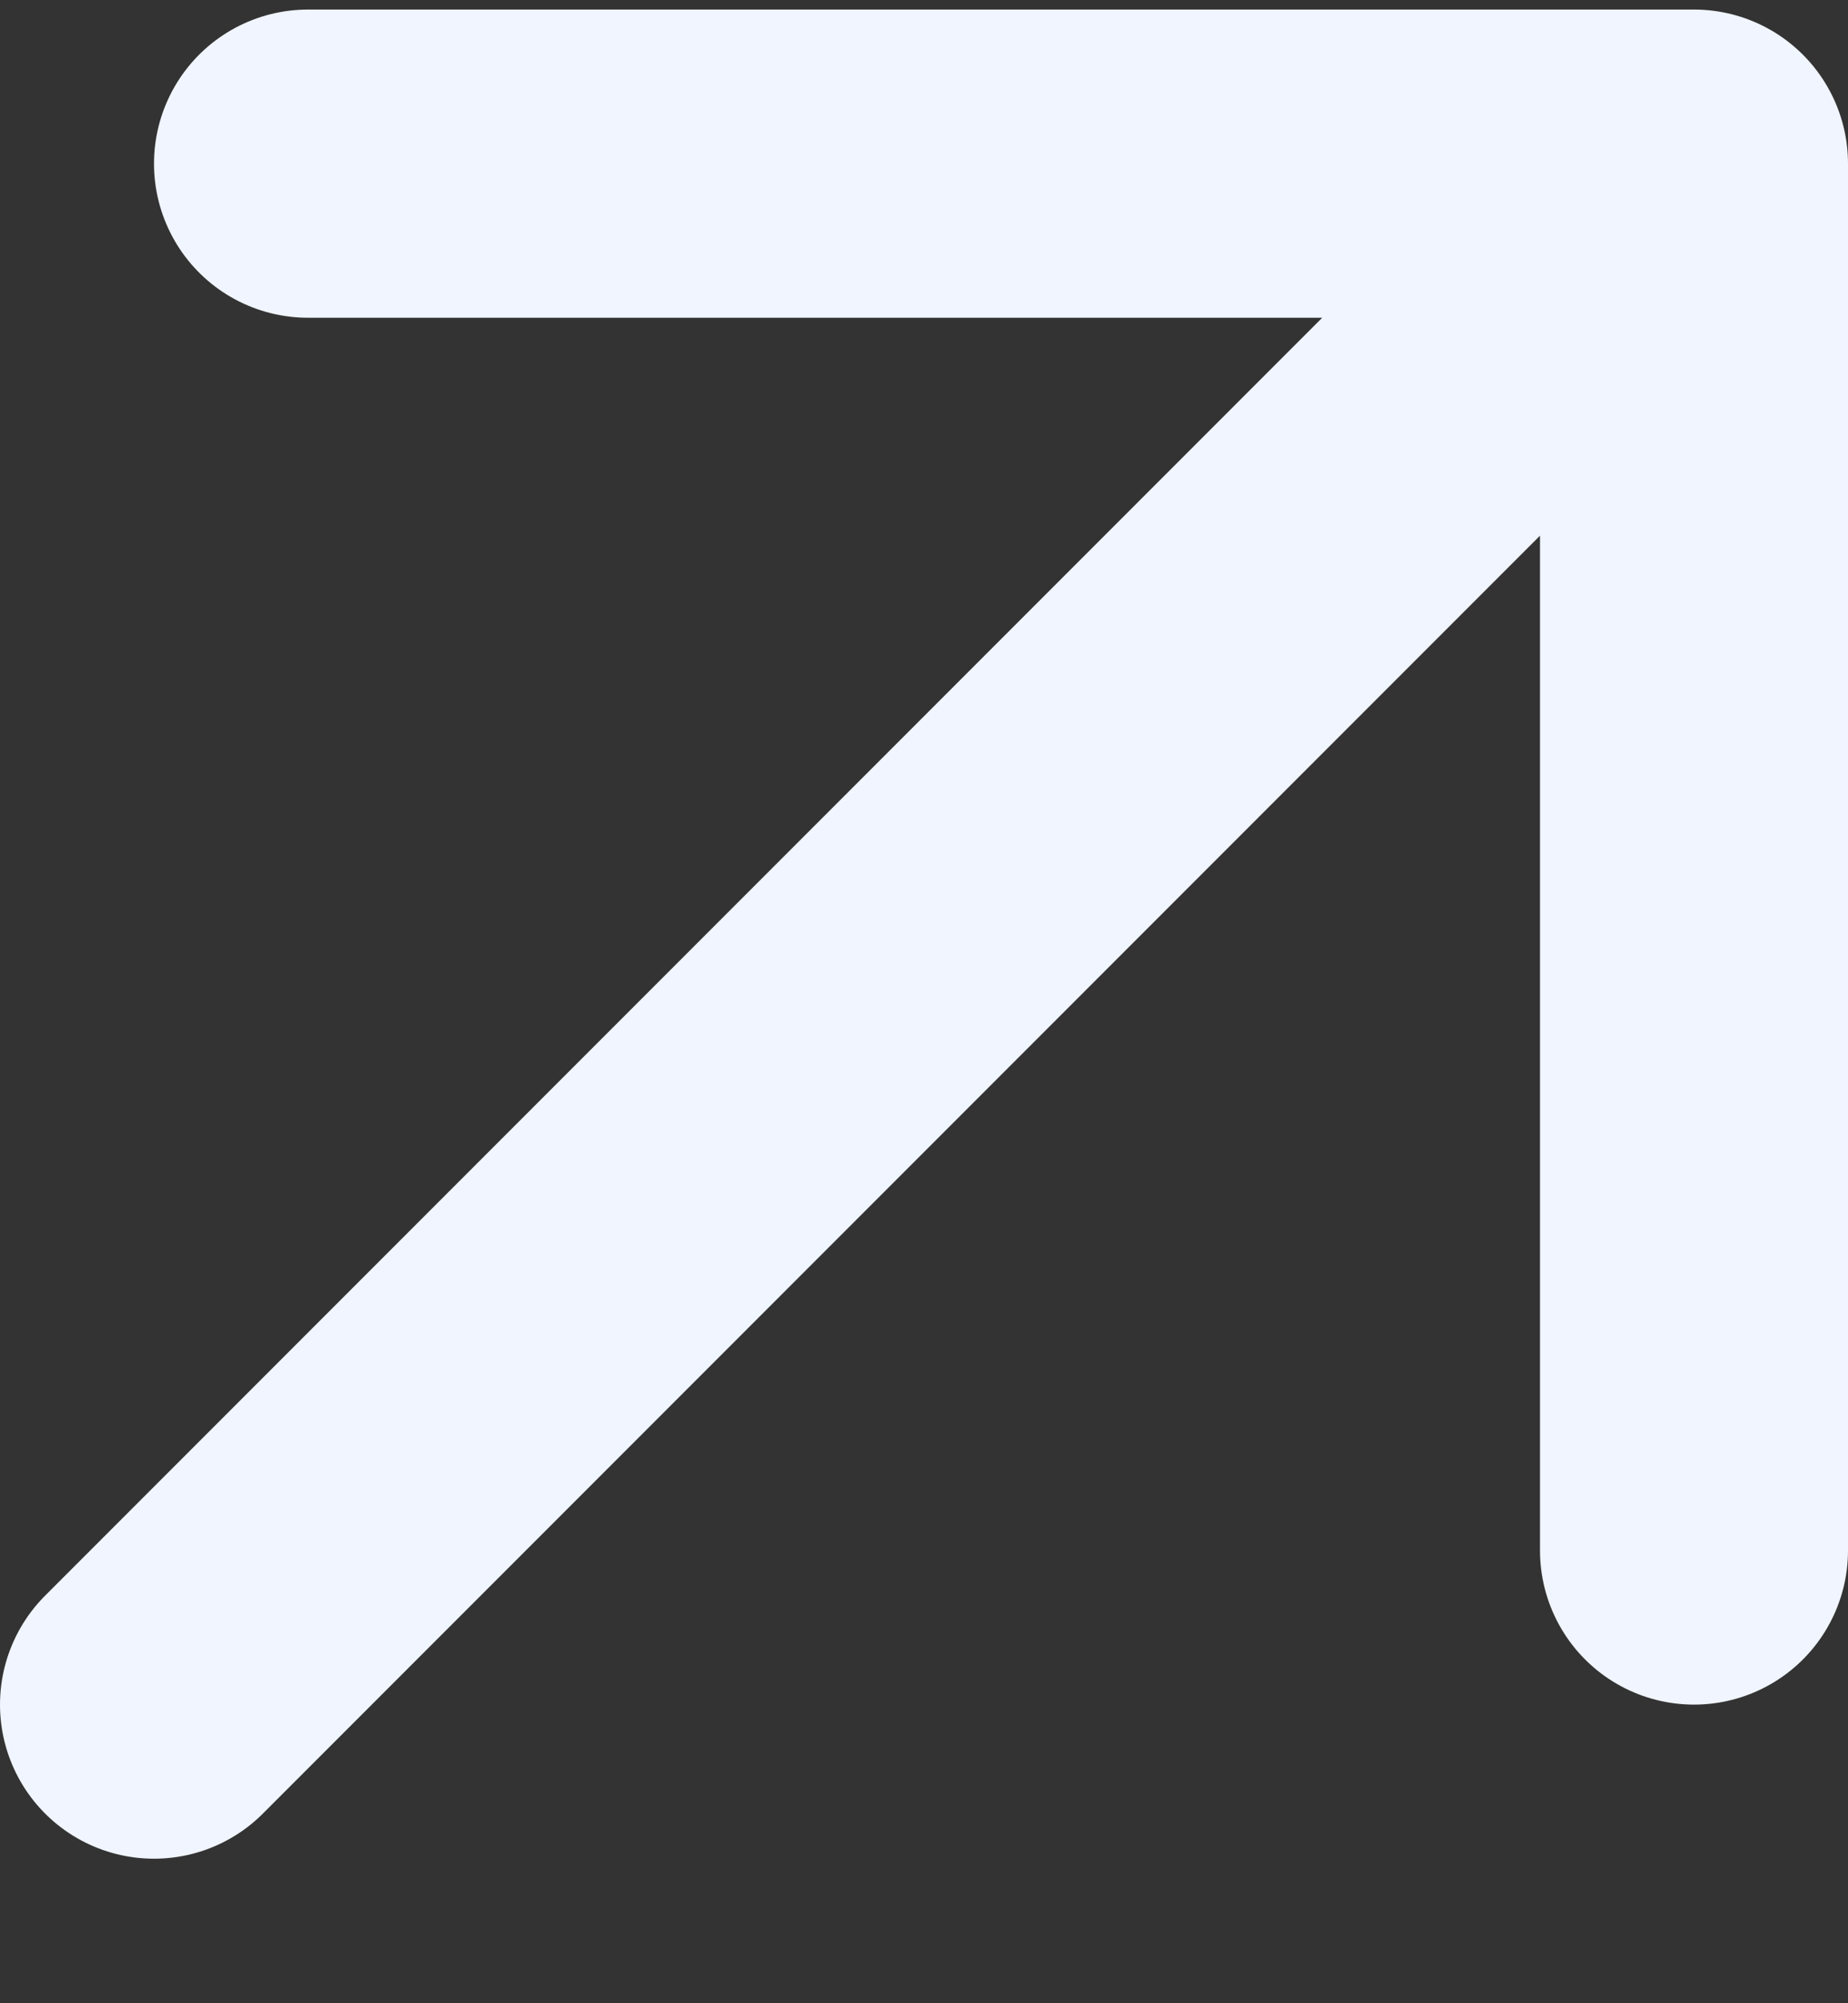<svg width="12" height="13" viewBox="0 0 12 13" fill="none" xmlns="http://www.w3.org/2000/svg">
<rect x="0" y="0" width="12" height="13" fill="#333333" stroke="none"/>
<path d="M11 1.062L1 11.062M11 1.062H2M11 1.062V10.062" stroke="#F0F5FF" stroke-width="2" stroke-linecap="round" stroke-linejoin="round"/>
</svg>
